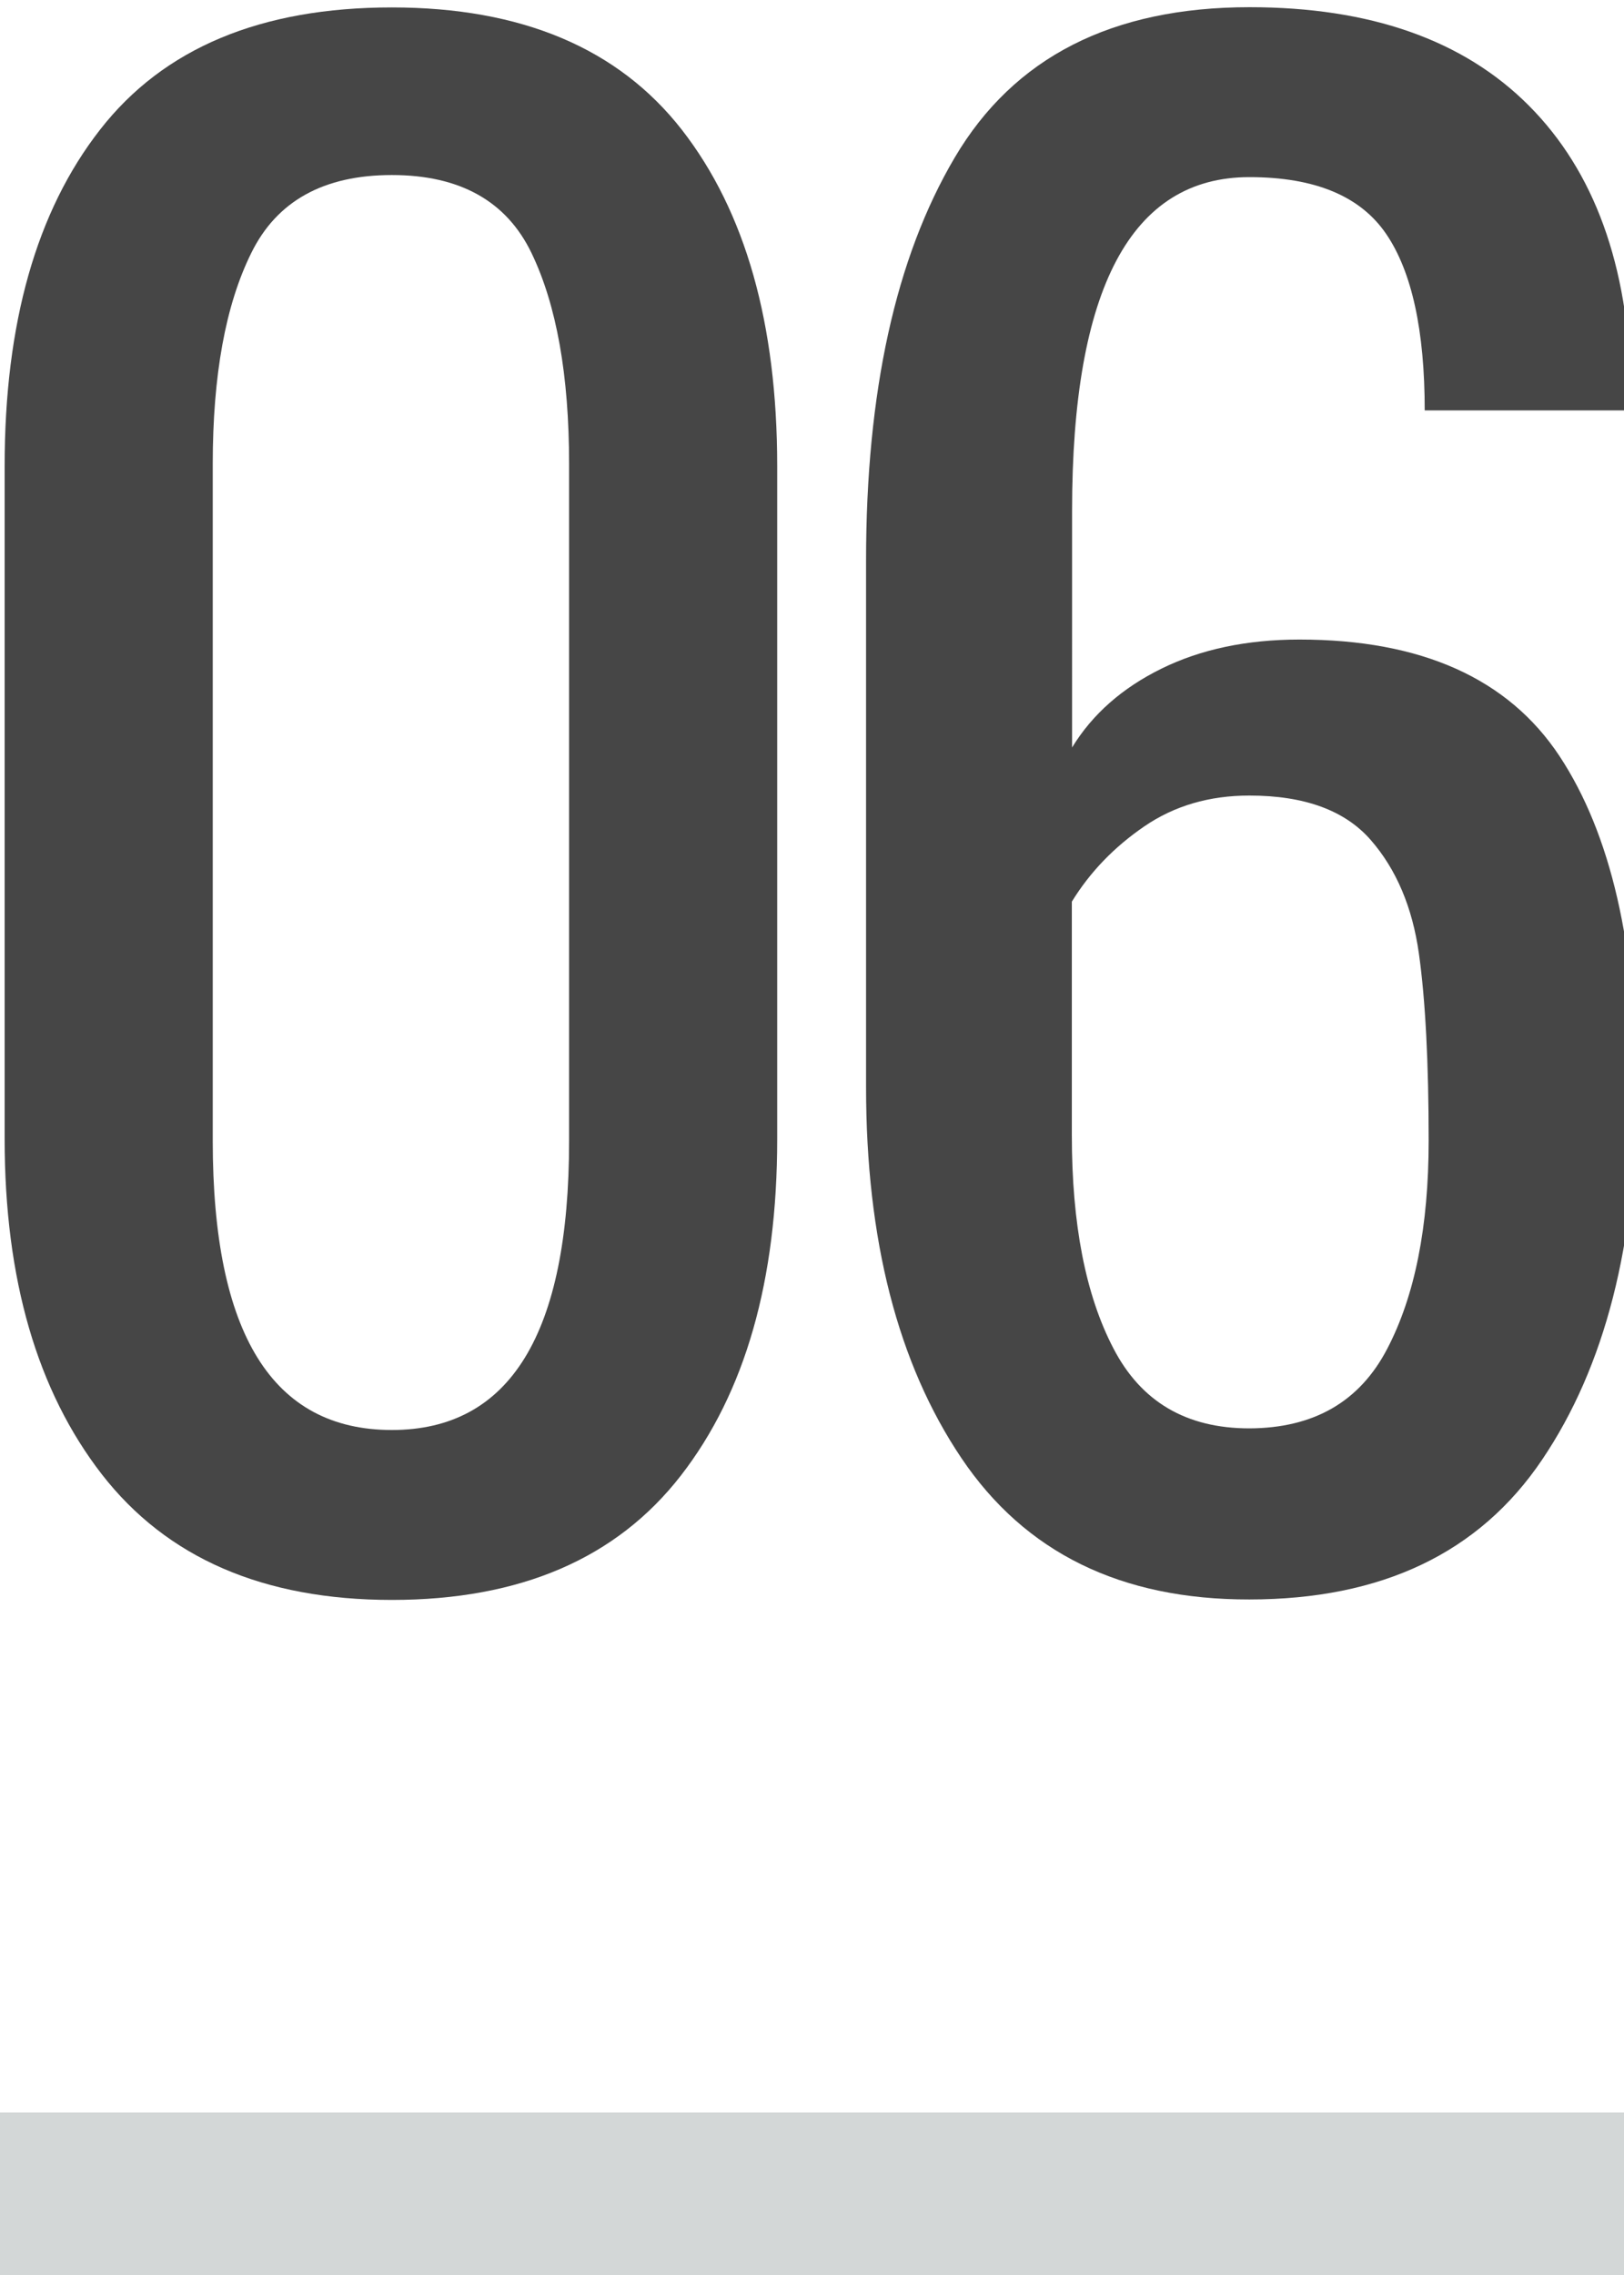 <?xml version="1.0" encoding="UTF-8"?> <!-- Generator: Adobe Illustrator 23.0.1, SVG Export Plug-In . SVG Version: 6.00 Build 0) --> <svg xmlns="http://www.w3.org/2000/svg" xmlns:xlink="http://www.w3.org/1999/xlink" id="Слой_1" x="0px" y="0px" viewBox="0 0 70 98" style="enable-background:new 0 0 70 98;" xml:space="preserve"> <style type="text/css"> .st0{fill:#D3D7D7;} .st1{fill:#464646;} </style> <g> <g> <path class="st1" d="M4.39,63.51C1.6,59.91,0.2,55.1,0.2,49.06V20.08c0-6.15,1.37-10.98,4.11-14.49 c2.74-3.52,6.94-5.27,12.58-5.27c5.59,0,9.76,1.76,12.5,5.27c2.74,3.52,4.11,8.35,4.11,14.49v28.99c0,6.09-1.38,10.92-4.15,14.49 c-2.77,3.57-6.92,5.36-12.46,5.36S7.19,67.11,4.39,63.51z M24.53,49.15V19.99c0-3.82-0.54-6.85-1.62-9.09 c-1.08-2.24-3.09-3.36-6.02-3.36c-2.94,0-4.96,1.12-6.06,3.36c-1.11,2.24-1.66,5.27-1.66,9.09v29.15c0,8.31,2.57,12.46,7.72,12.46 C21.99,61.6,24.53,57.45,24.53,49.15z"></path> <path class="st1" d="M41.44,62.81c-2.74-4.07-4.11-9.4-4.11-15.99V24.15c0-7.25,1.27-13.04,3.82-17.36s6.78-6.48,12.71-6.48 c5.2,0,9.22,1.41,12.04,4.24s4.29,6.87,4.4,12.13l0.08,1h-8.97c0-3.43-0.55-5.97-1.66-7.6c-1.11-1.63-3.07-2.45-5.9-2.45 c-5.09,0-7.64,4.79-7.64,14.37V32.2c0.88-1.44,2.17-2.57,3.86-3.4c1.69-0.83,3.67-1.25,5.94-1.25c5.26,0,9,1.68,11.21,5.02 c2.21,3.35,3.32,8.15,3.32,14.41c0,6.59-1.36,11.89-4.07,15.9c-2.71,4.02-6.92,6.02-12.62,6.02 C48.31,68.91,44.18,66.88,41.44,62.81z M59.79,58.11c1.19-2.27,1.79-5.26,1.79-8.97c0-3.38-0.14-6.06-0.42-8.06 c-0.28-1.99-0.97-3.63-2.08-4.9c-1.11-1.27-2.85-1.91-5.23-1.91c-1.72,0-3.23,0.44-4.53,1.33c-1.3,0.89-2.34,1.97-3.12,3.24V48.9 c0,3.82,0.59,6.88,1.79,9.18c1.19,2.3,3.14,3.45,5.86,3.45C56.62,61.52,58.6,60.39,59.79,58.11z"></path> </g> </g> <rect y="91" class="st0" width="70" height="7"></rect> </svg> 